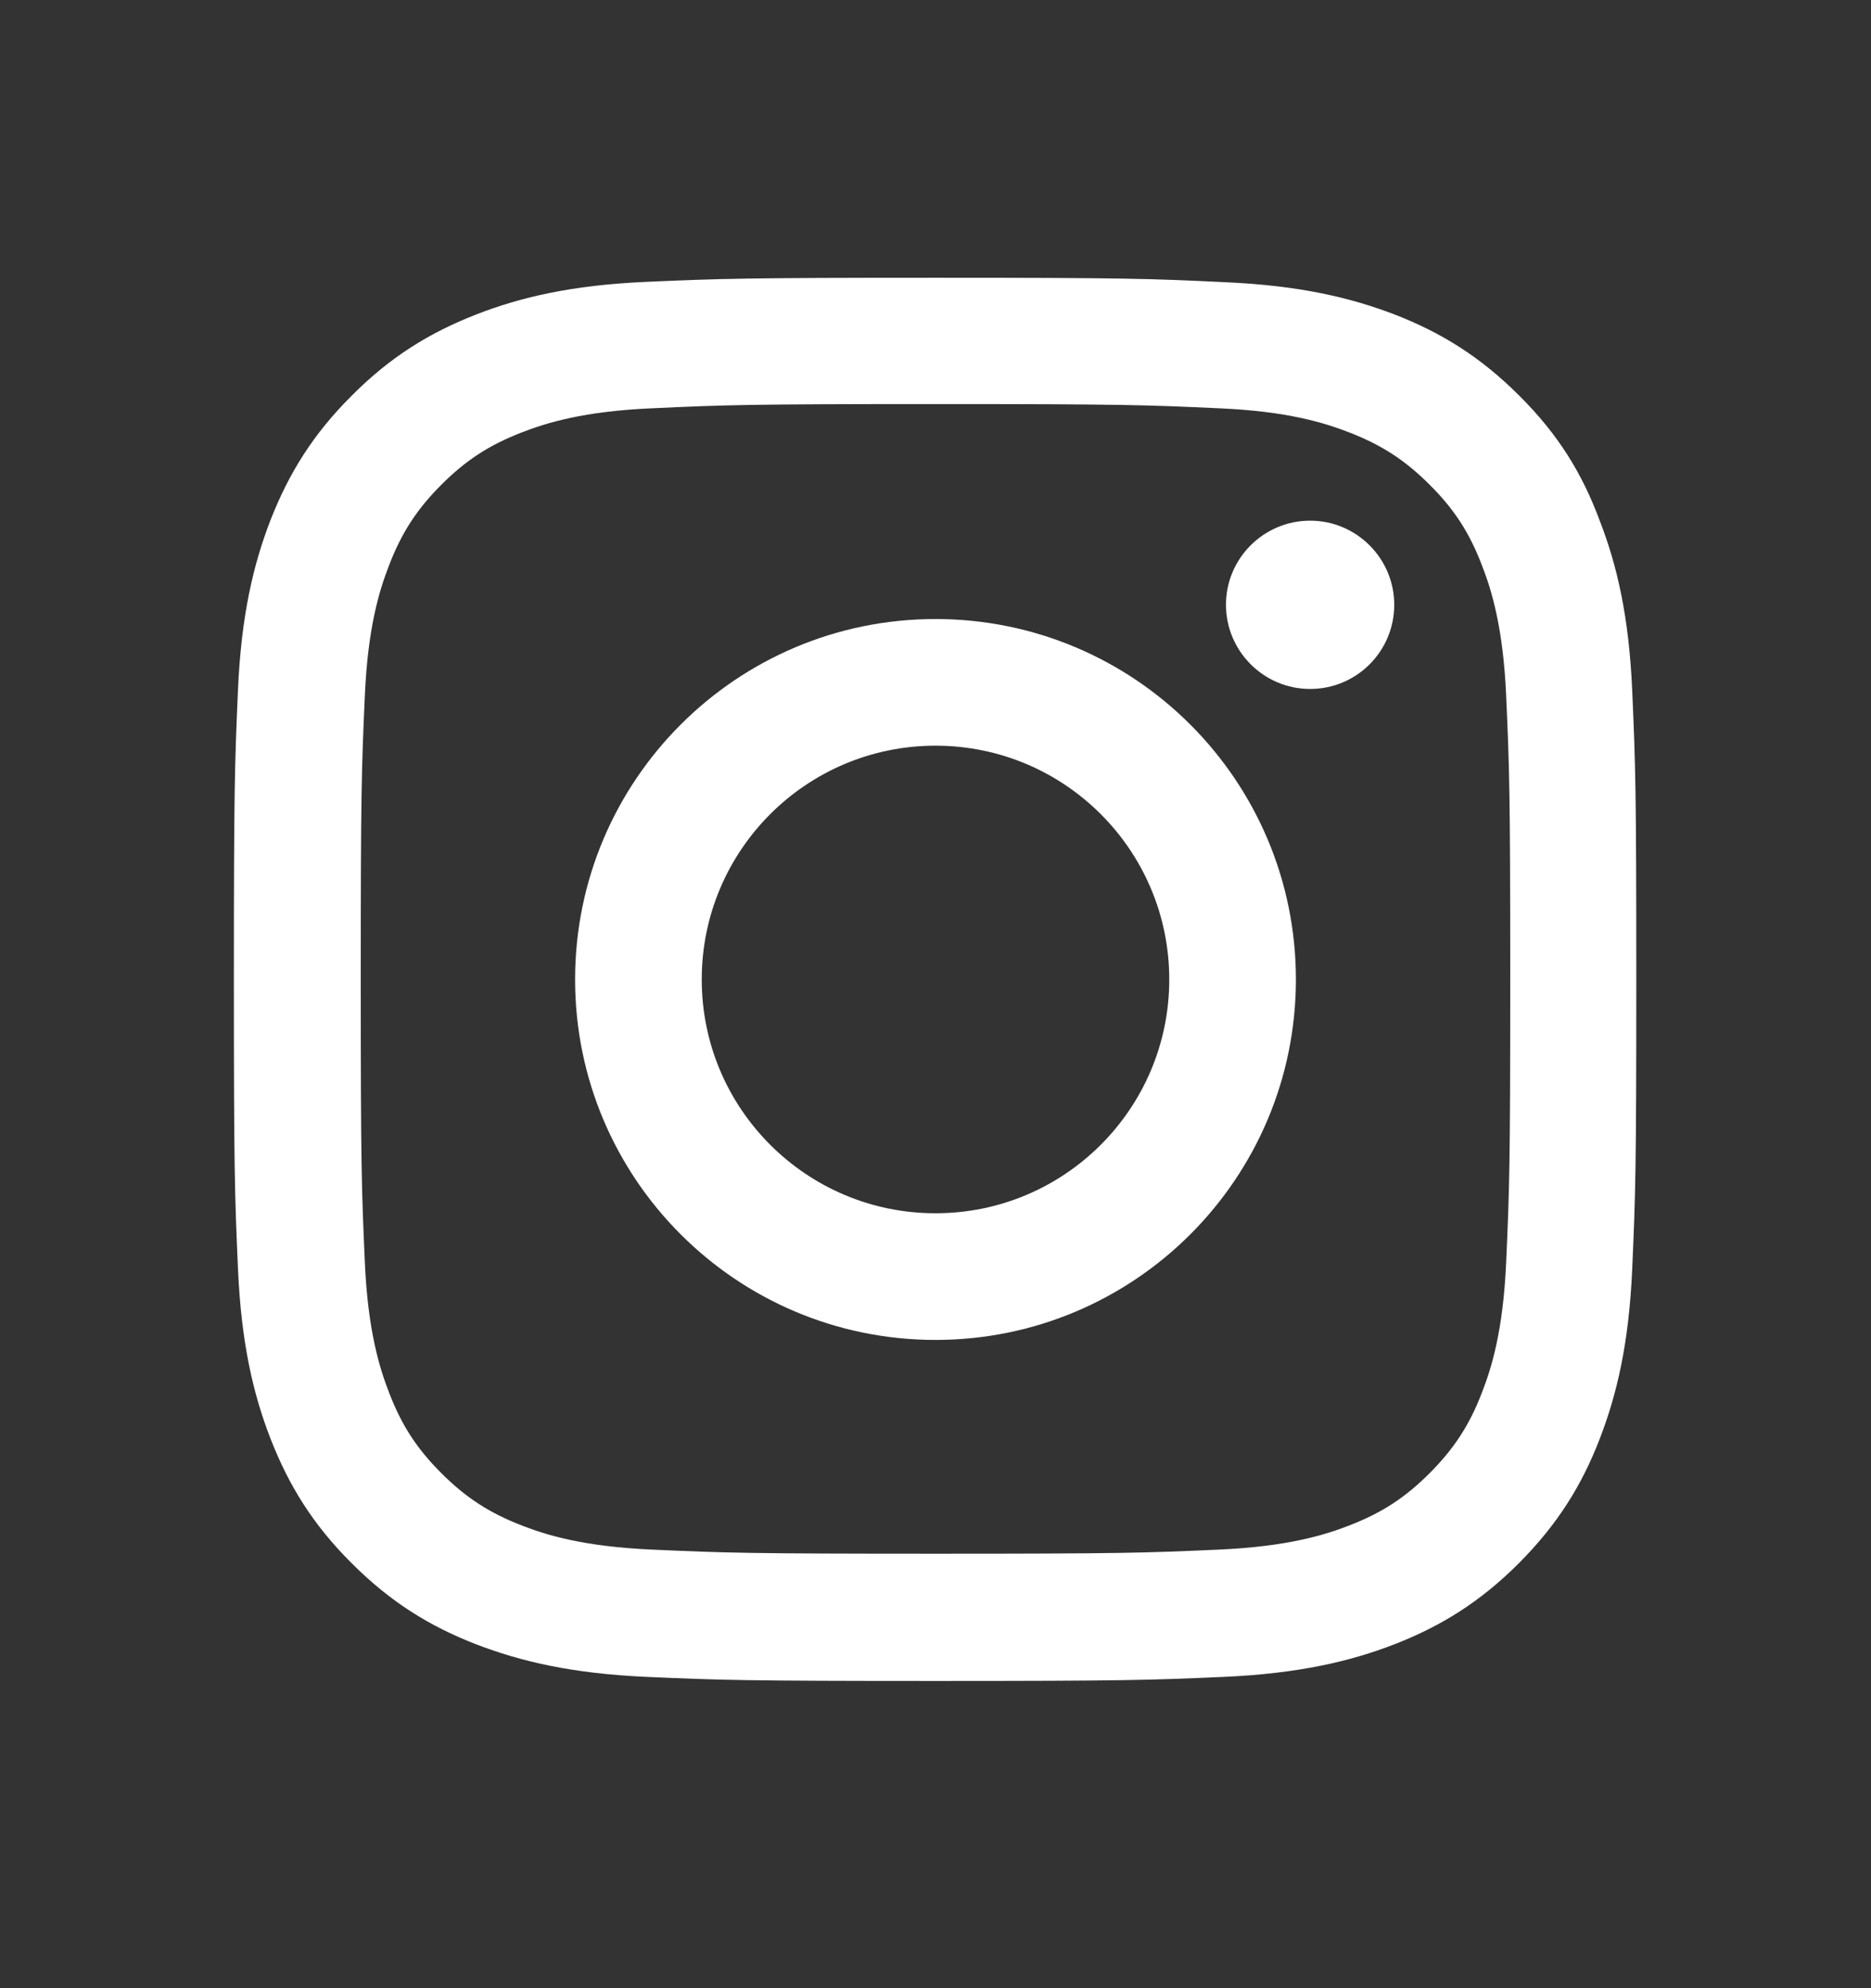 <svg width="16" height="17" viewBox="0 0 16 17" fill="none" xmlns="http://www.w3.org/2000/svg">
<rect x="0" y="0" width="16" height="17" fill="#333333" stroke="none"/>
<g clip-path="url(#clip0_344_1423)">
<path d="M8 3.455C9.603 3.455 9.793 3.462 10.423 3.491C11.009 3.516 11.326 3.615 11.537 3.697C11.816 3.805 12.017 3.936 12.226 4.145C12.437 4.355 12.566 4.555 12.673 4.834C12.755 5.045 12.854 5.363 12.88 5.947C12.908 6.58 12.915 6.77 12.915 8.37C12.915 9.973 12.908 10.163 12.88 10.794C12.854 11.38 12.755 11.696 12.673 11.907C12.566 12.186 12.434 12.387 12.226 12.596C12.015 12.807 11.816 12.936 11.537 13.044C11.326 13.126 11.007 13.224 10.423 13.25C9.791 13.278 9.601 13.285 8 13.285C6.397 13.285 6.207 13.278 5.577 13.25C4.991 13.224 4.674 13.126 4.463 13.044C4.184 12.936 3.983 12.805 3.774 12.596C3.563 12.385 3.434 12.186 3.327 11.907C3.245 11.696 3.146 11.377 3.12 10.794C3.092 10.161 3.085 9.971 3.085 8.37C3.085 6.767 3.092 6.577 3.12 5.947C3.146 5.361 3.245 5.045 3.327 4.834C3.434 4.555 3.566 4.353 3.774 4.145C3.985 3.934 4.184 3.805 4.463 3.697C4.674 3.615 4.993 3.516 5.577 3.491C6.207 3.462 6.397 3.455 8 3.455ZM8 2.375C6.371 2.375 6.167 2.382 5.527 2.41C4.89 2.438 4.452 2.541 4.072 2.689C3.676 2.844 3.341 3.048 3.008 3.383C2.673 3.716 2.469 4.051 2.314 4.445C2.166 4.827 2.063 5.263 2.035 5.9C2.007 6.542 2 6.746 2 8.375C2 10.004 2.007 10.208 2.035 10.848C2.063 11.485 2.166 11.923 2.314 12.303C2.469 12.699 2.673 13.034 3.008 13.367C3.341 13.7 3.676 13.906 4.07 14.059C4.452 14.206 4.888 14.309 5.525 14.338C6.165 14.366 6.369 14.373 7.998 14.373C9.627 14.373 9.83 14.366 10.47 14.338C11.108 14.309 11.546 14.206 11.926 14.059C12.319 13.906 12.655 13.7 12.988 13.367C13.32 13.034 13.527 12.699 13.679 12.306C13.827 11.923 13.93 11.488 13.958 10.85C13.986 10.21 13.993 10.006 13.993 8.377C13.993 6.748 13.986 6.545 13.958 5.905C13.93 5.267 13.827 4.829 13.679 4.449C13.531 4.051 13.327 3.716 12.992 3.383C12.659 3.05 12.324 2.844 11.931 2.691C11.548 2.544 11.113 2.441 10.475 2.413C9.833 2.382 9.629 2.375 8 2.375Z" fill="white"/>
<path d="M8 5.293C6.298 5.293 4.918 6.673 4.918 8.375C4.918 10.077 6.298 11.457 8 11.457C9.702 11.457 11.082 10.077 11.082 8.375C11.082 6.673 9.702 5.293 8 5.293ZM8 10.374C6.896 10.374 6.001 9.479 6.001 8.375C6.001 7.271 6.896 6.376 8 6.376C9.104 6.376 9.999 7.271 9.999 8.375C9.999 9.479 9.104 10.374 8 10.374Z" fill="white"/>
<path d="M11.923 5.171C11.923 5.57 11.6 5.891 11.204 5.891C10.806 5.891 10.484 5.567 10.484 5.171C10.484 4.773 10.808 4.452 11.204 4.452C11.6 4.452 11.923 4.775 11.923 5.171Z" fill="white"/>
</g>
<defs>
<clipPath id="clip0_344_1423">
<rect width="12" height="12" fill="white" transform="translate(2 2.375)"/>
</clipPath>
</defs>
</svg>
